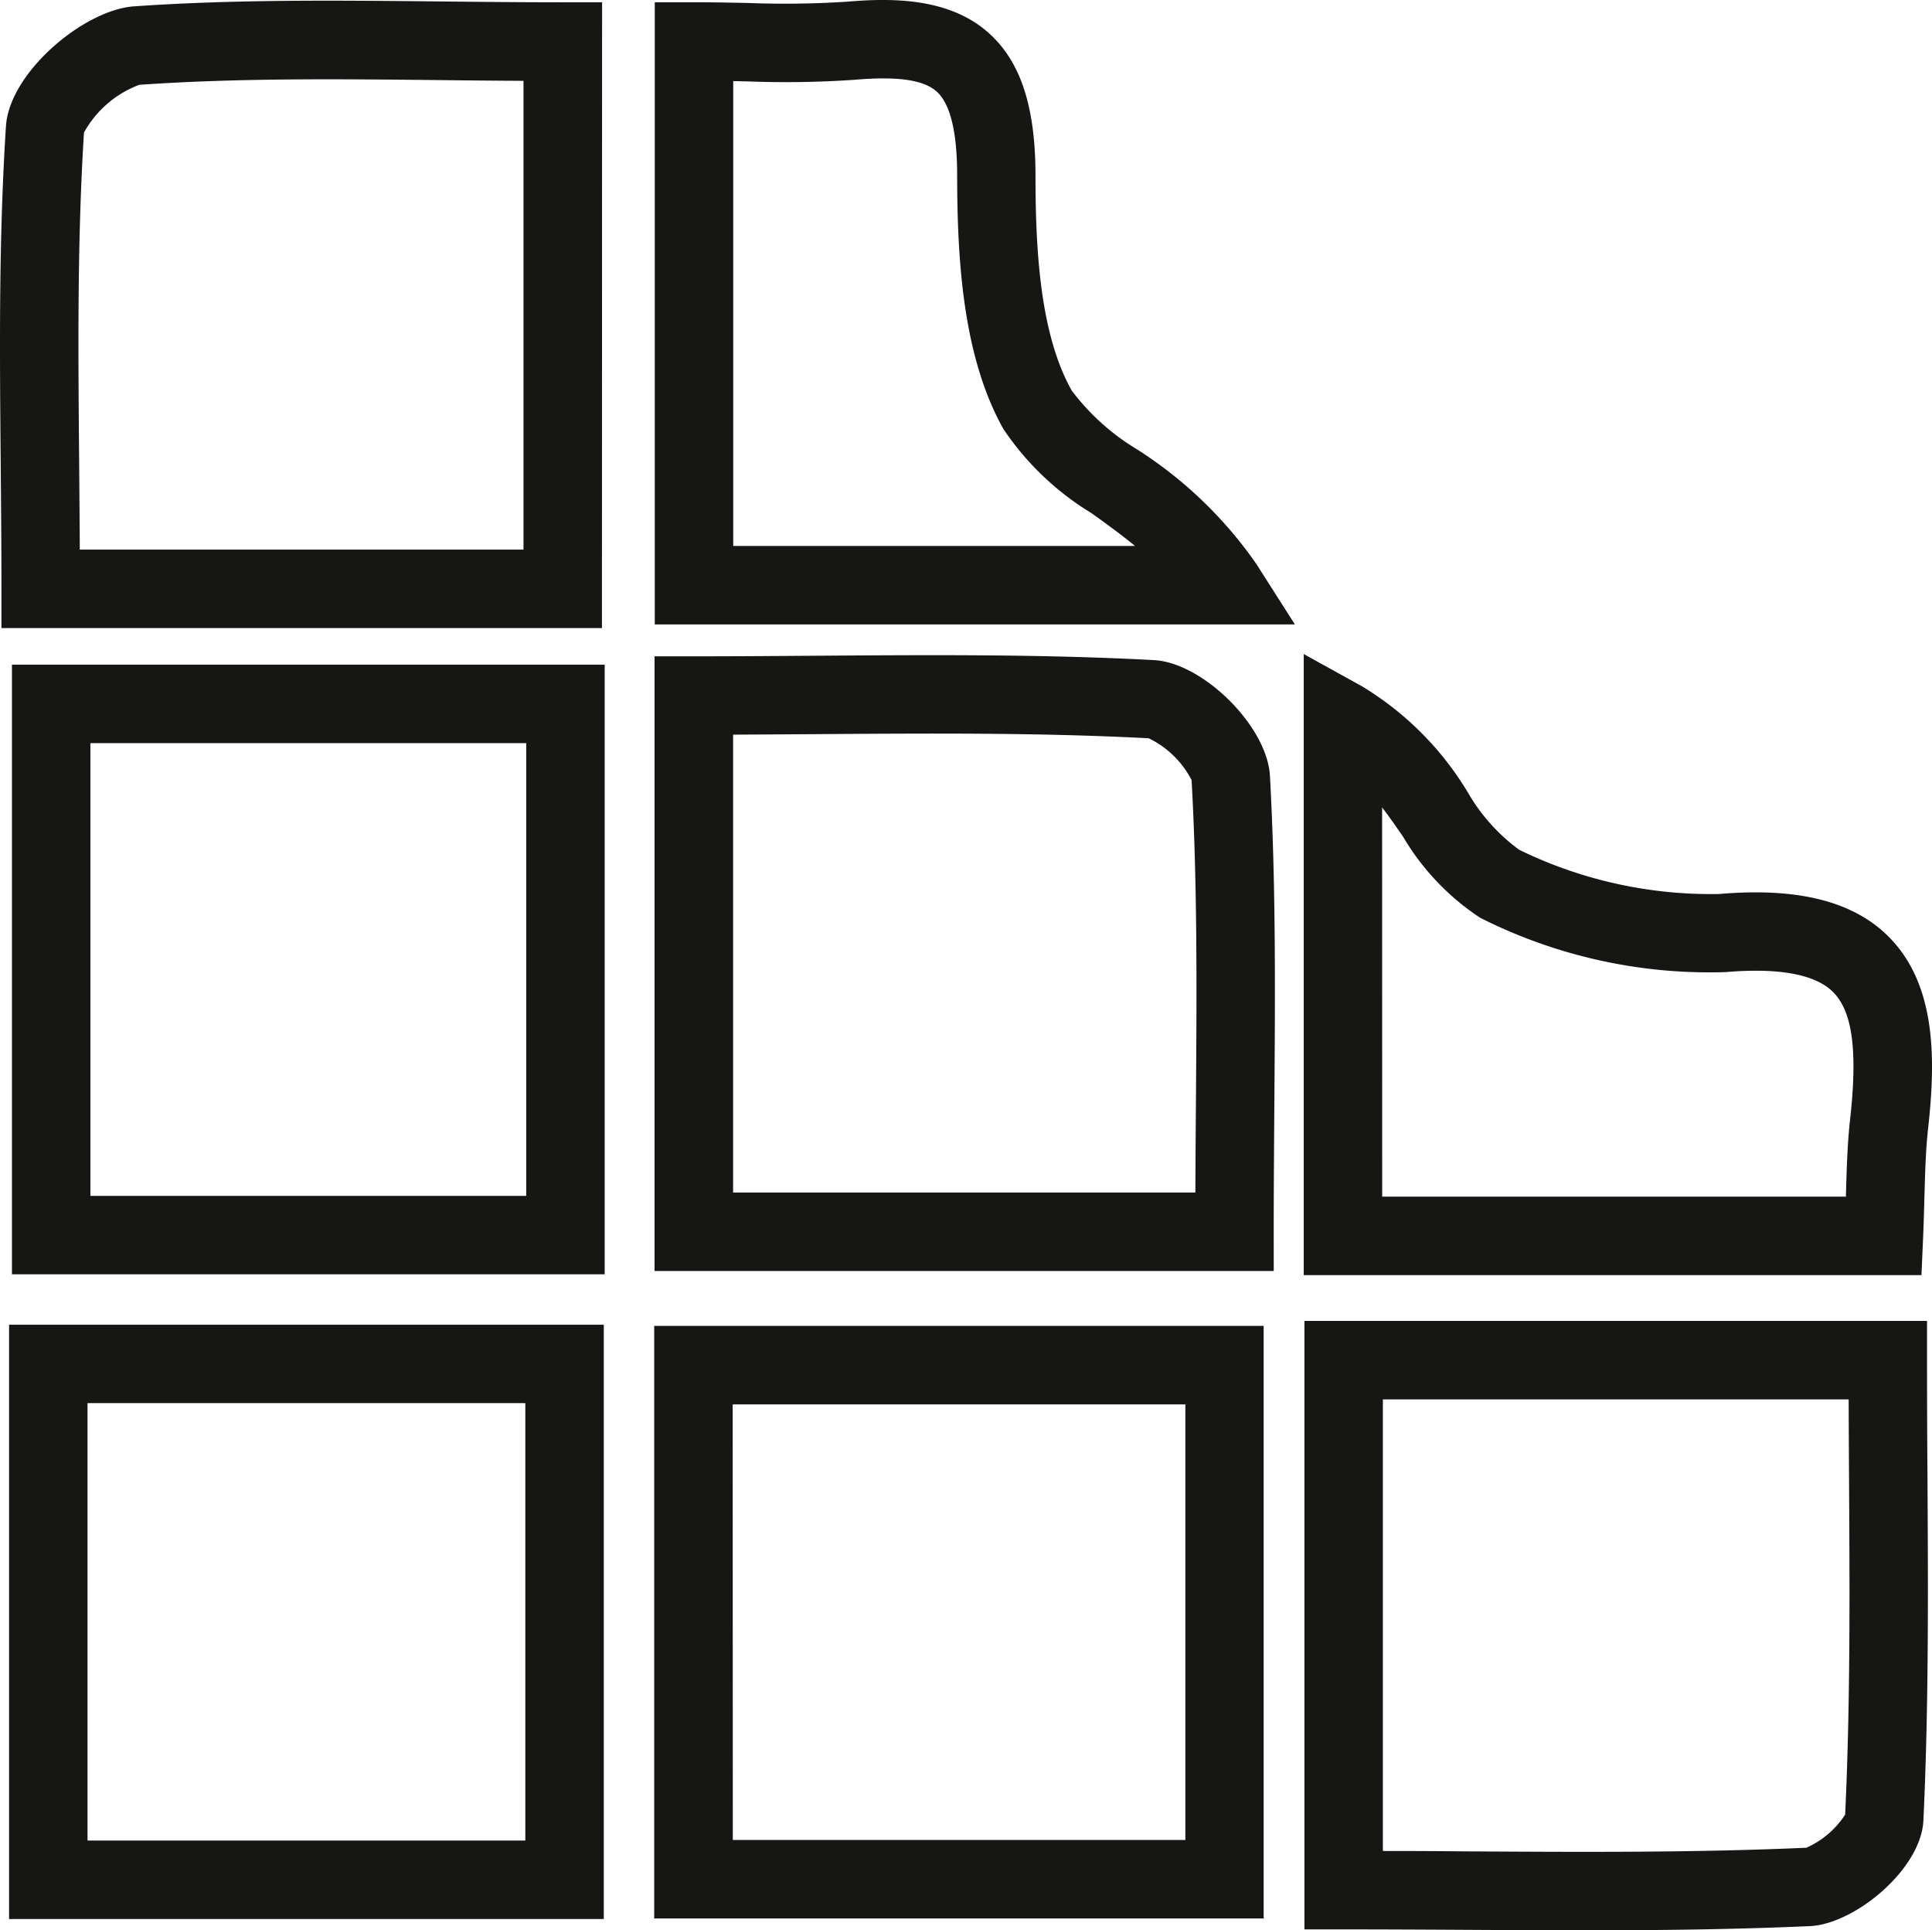 <svg xmlns="http://www.w3.org/2000/svg" width="73.881" height="73.805" viewBox="0 0 73.881 73.805">
  <g id="Group_5206" data-name="Group 5206" transform="translate(22924.131 -1905.686)">
    <path id="Path_3083" data-name="Path 3083" d="M318.578,56.282H294.9V32.78h1.5c1.543,0,3.074-.011,4.6-.022,4.461-.031,8.677-.062,12.991.166,1.889.1,4.338,2.539,4.441,4.424.231,4.178.2,8.321.168,12.707-.011,1.548-.023,3.122-.023,4.727Zm-20.675-3h17.678q.006-1.646.02-3.249c.031-4.338.062-8.436-.164-12.52a3.609,3.609,0,0,0-1.643-1.6c-4.183-.218-8.355-.188-12.772-.157q-1.553.01-3.119.019Z" transform="translate(-23194 1898)" fill="#161615"/>
    <path id="Path_3084" data-name="Path 3084" d="M292.888,31.7H269.924V30.2c0-1.575-.014-3.138-.027-4.689-.04-4.467-.078-8.686.2-13,.131-2.057,2.985-4.449,4.894-4.582,3.865-.269,7.705-.228,11.77-.187,1.514.016,3.055.032,4.632.032h1.5Zm-19.968-3h16.968V10.777q-1.605-.009-3.163-.028c-4-.042-7.785-.081-11.531.18a4.039,4.039,0,0,0-2.114,1.825c-.26,4.156-.222,8.322-.183,12.733.008,1.067.018,2.138.023,3.216" transform="translate(-23194 1898)" fill="#161615"/>
    <path id="Path_3085" data-name="Path 3085" d="M292.993,56.409H270.326V33.1h22.667Zm-19.667-3h16.667V36.1H273.326Z" transform="translate(-23194 1898)" fill="#161615"/>
    <path id="Path_3086" data-name="Path 3086" d="M318.192,81.037H294.886V58.38h23.306Zm-20.3-3h17.306V61.38H297.887Z" transform="translate(-23194 1898)" fill="#161615"/>
    <path id="Path_3087" data-name="Path 3087" d="M330.458,81.49c-1.494,0-3-.009-4.543-.018s-3.092-.017-4.664-.017h-1.5V58.191H343.56v1.5q0,2.227.017,4.434c.025,4.322.051,8.79-.156,13.168-.087,1.86-2.624,3.961-4.343,4.037-2.875.127-5.717.16-8.62.16m-7.707-3.033q1.6,0,3.182.015c4.49.026,8.734.051,13.012-.139a3.413,3.413,0,0,0,1.484-1.267c.2-4.27.174-8.474.148-12.923q-.009-1.471-.014-2.952H322.751Z" transform="translate(-23194 1898)" fill="#161615"/>
    <path id="Path_3088" data-name="Path 3088" d="M292.958,81.059H270.216V58.334h22.742Zm-19.742-3h16.742V61.334H273.216Z" transform="translate(-23194 1898)" fill="#161615"/>
    <path id="Path_3089" data-name="Path 3089" d="M319.386,31.56H294.908V7.772h1.5c.719,0,1.406.015,2.073.028a36.6,36.6,0,0,0,3.8-.051c1.744-.148,3.934-.145,5.439,1.236,1.189,1.089,1.744,2.805,1.747,5.4,0,2.858.171,6.072,1.385,8.234a8.812,8.812,0,0,0,2.5,2.249,16.057,16.057,0,0,1,4.564,4.386Zm-21.478-3h15.366c-.542-.445-1.108-.853-1.667-1.255a10.816,10.816,0,0,1-3.367-3.216c-1.551-2.762-1.765-6.452-1.769-9.7,0-1.651-.262-2.726-.774-3.195-.5-.455-1.5-.6-3.154-.457a38.366,38.366,0,0,1-4.123.06l-.512-.01Z" transform="translate(-23194 1898)" fill="#161615"/>
    <path id="Path_3090" data-name="Path 3090" d="M343.347,56.439H319.725V32.694l2.227,1.232a11.92,11.92,0,0,1,4.041,4.045,7.1,7.1,0,0,0,1.976,2.209,16.724,16.724,0,0,0,7.632,1.688c3.046-.261,5.181.287,6.532,1.674,1.8,1.847,1.753,4.71,1.47,7.268-.092.825-.115,1.67-.143,2.649-.013.488-.027,1-.05,1.545Zm-20.622-3h17.734c0-.021,0-.042,0-.063.029-1,.054-1.949.16-2.9.289-2.6.092-4.1-.636-4.843-.675-.693-2.065-.954-4.128-.779a19.452,19.452,0,0,1-9.388-2.08,9.47,9.47,0,0,1-2.945-3.1c-.264-.382-.524-.758-.8-1.117Z" transform="translate(-23194 1898)" fill="#161615"/>
  </g>
</svg>
